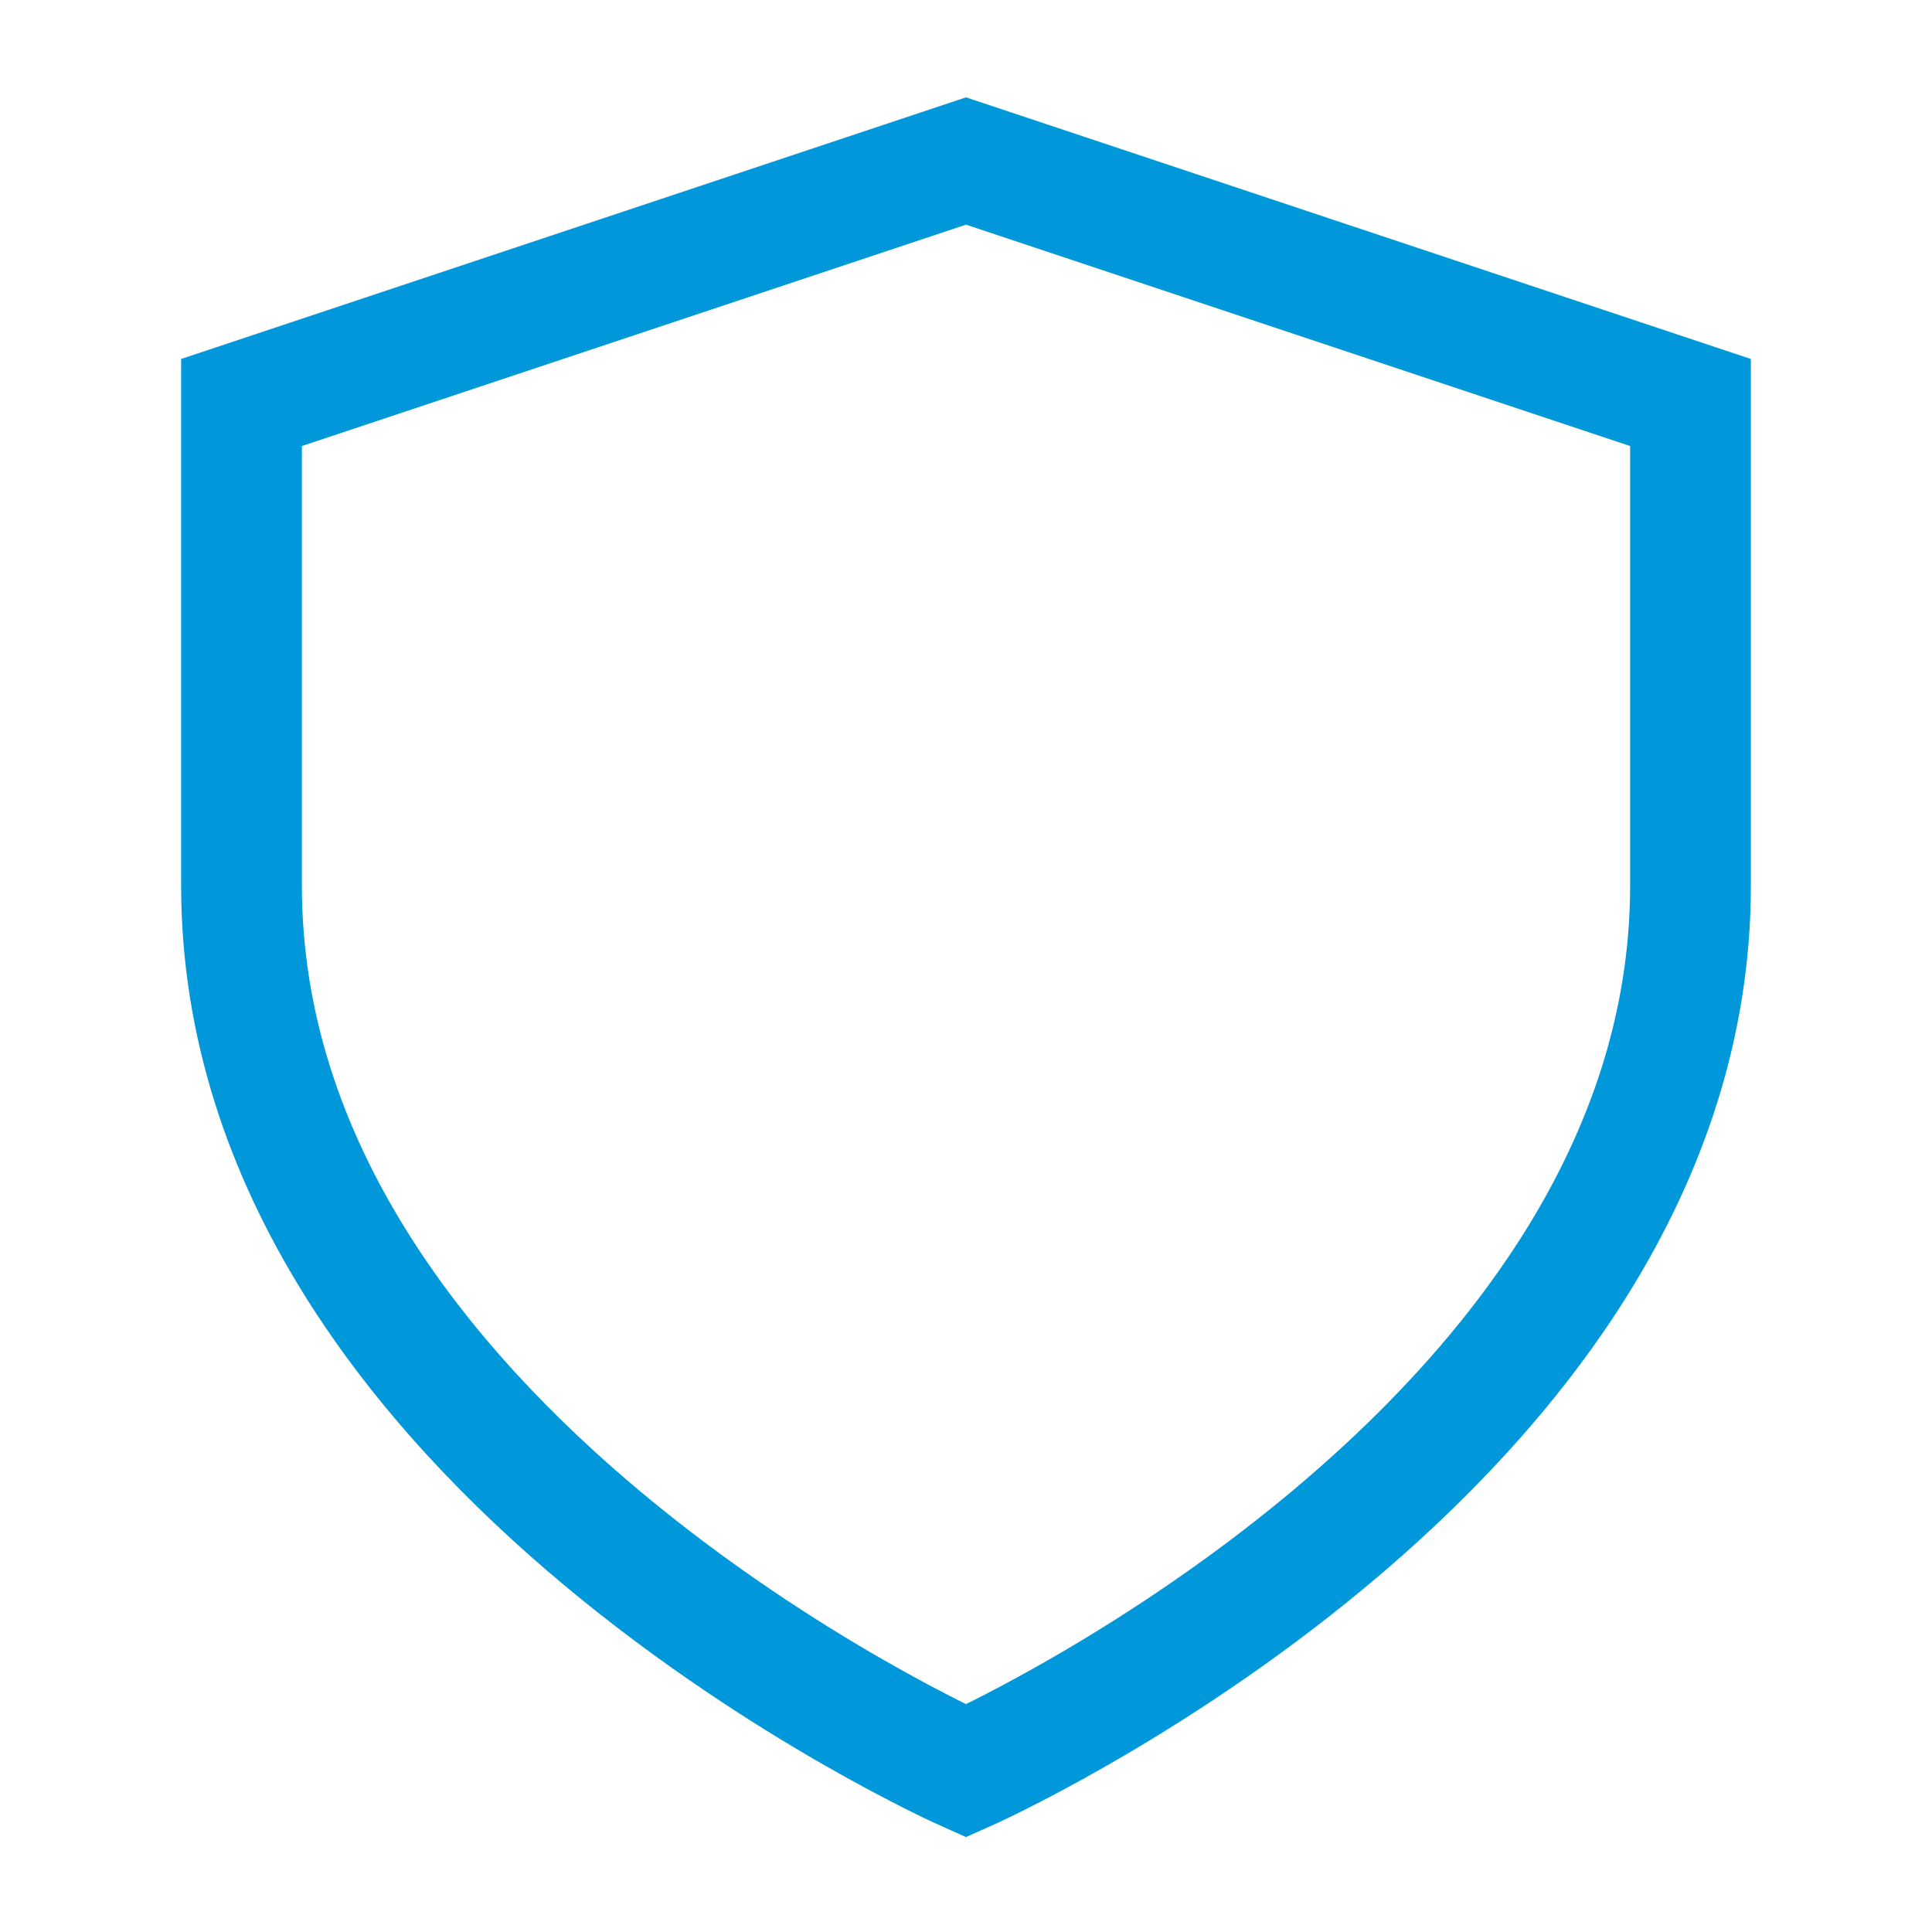 <svg width="48" height="48" viewBox="0 0 48 48" fill="none" xmlns="http://www.w3.org/2000/svg">
<path d="M6 22C6 36 24 44 24 44C24 44 42 36 42 22V10L24 4L6 10V22Z" stroke="#0098DA" stroke-width="3"/>
</svg>
